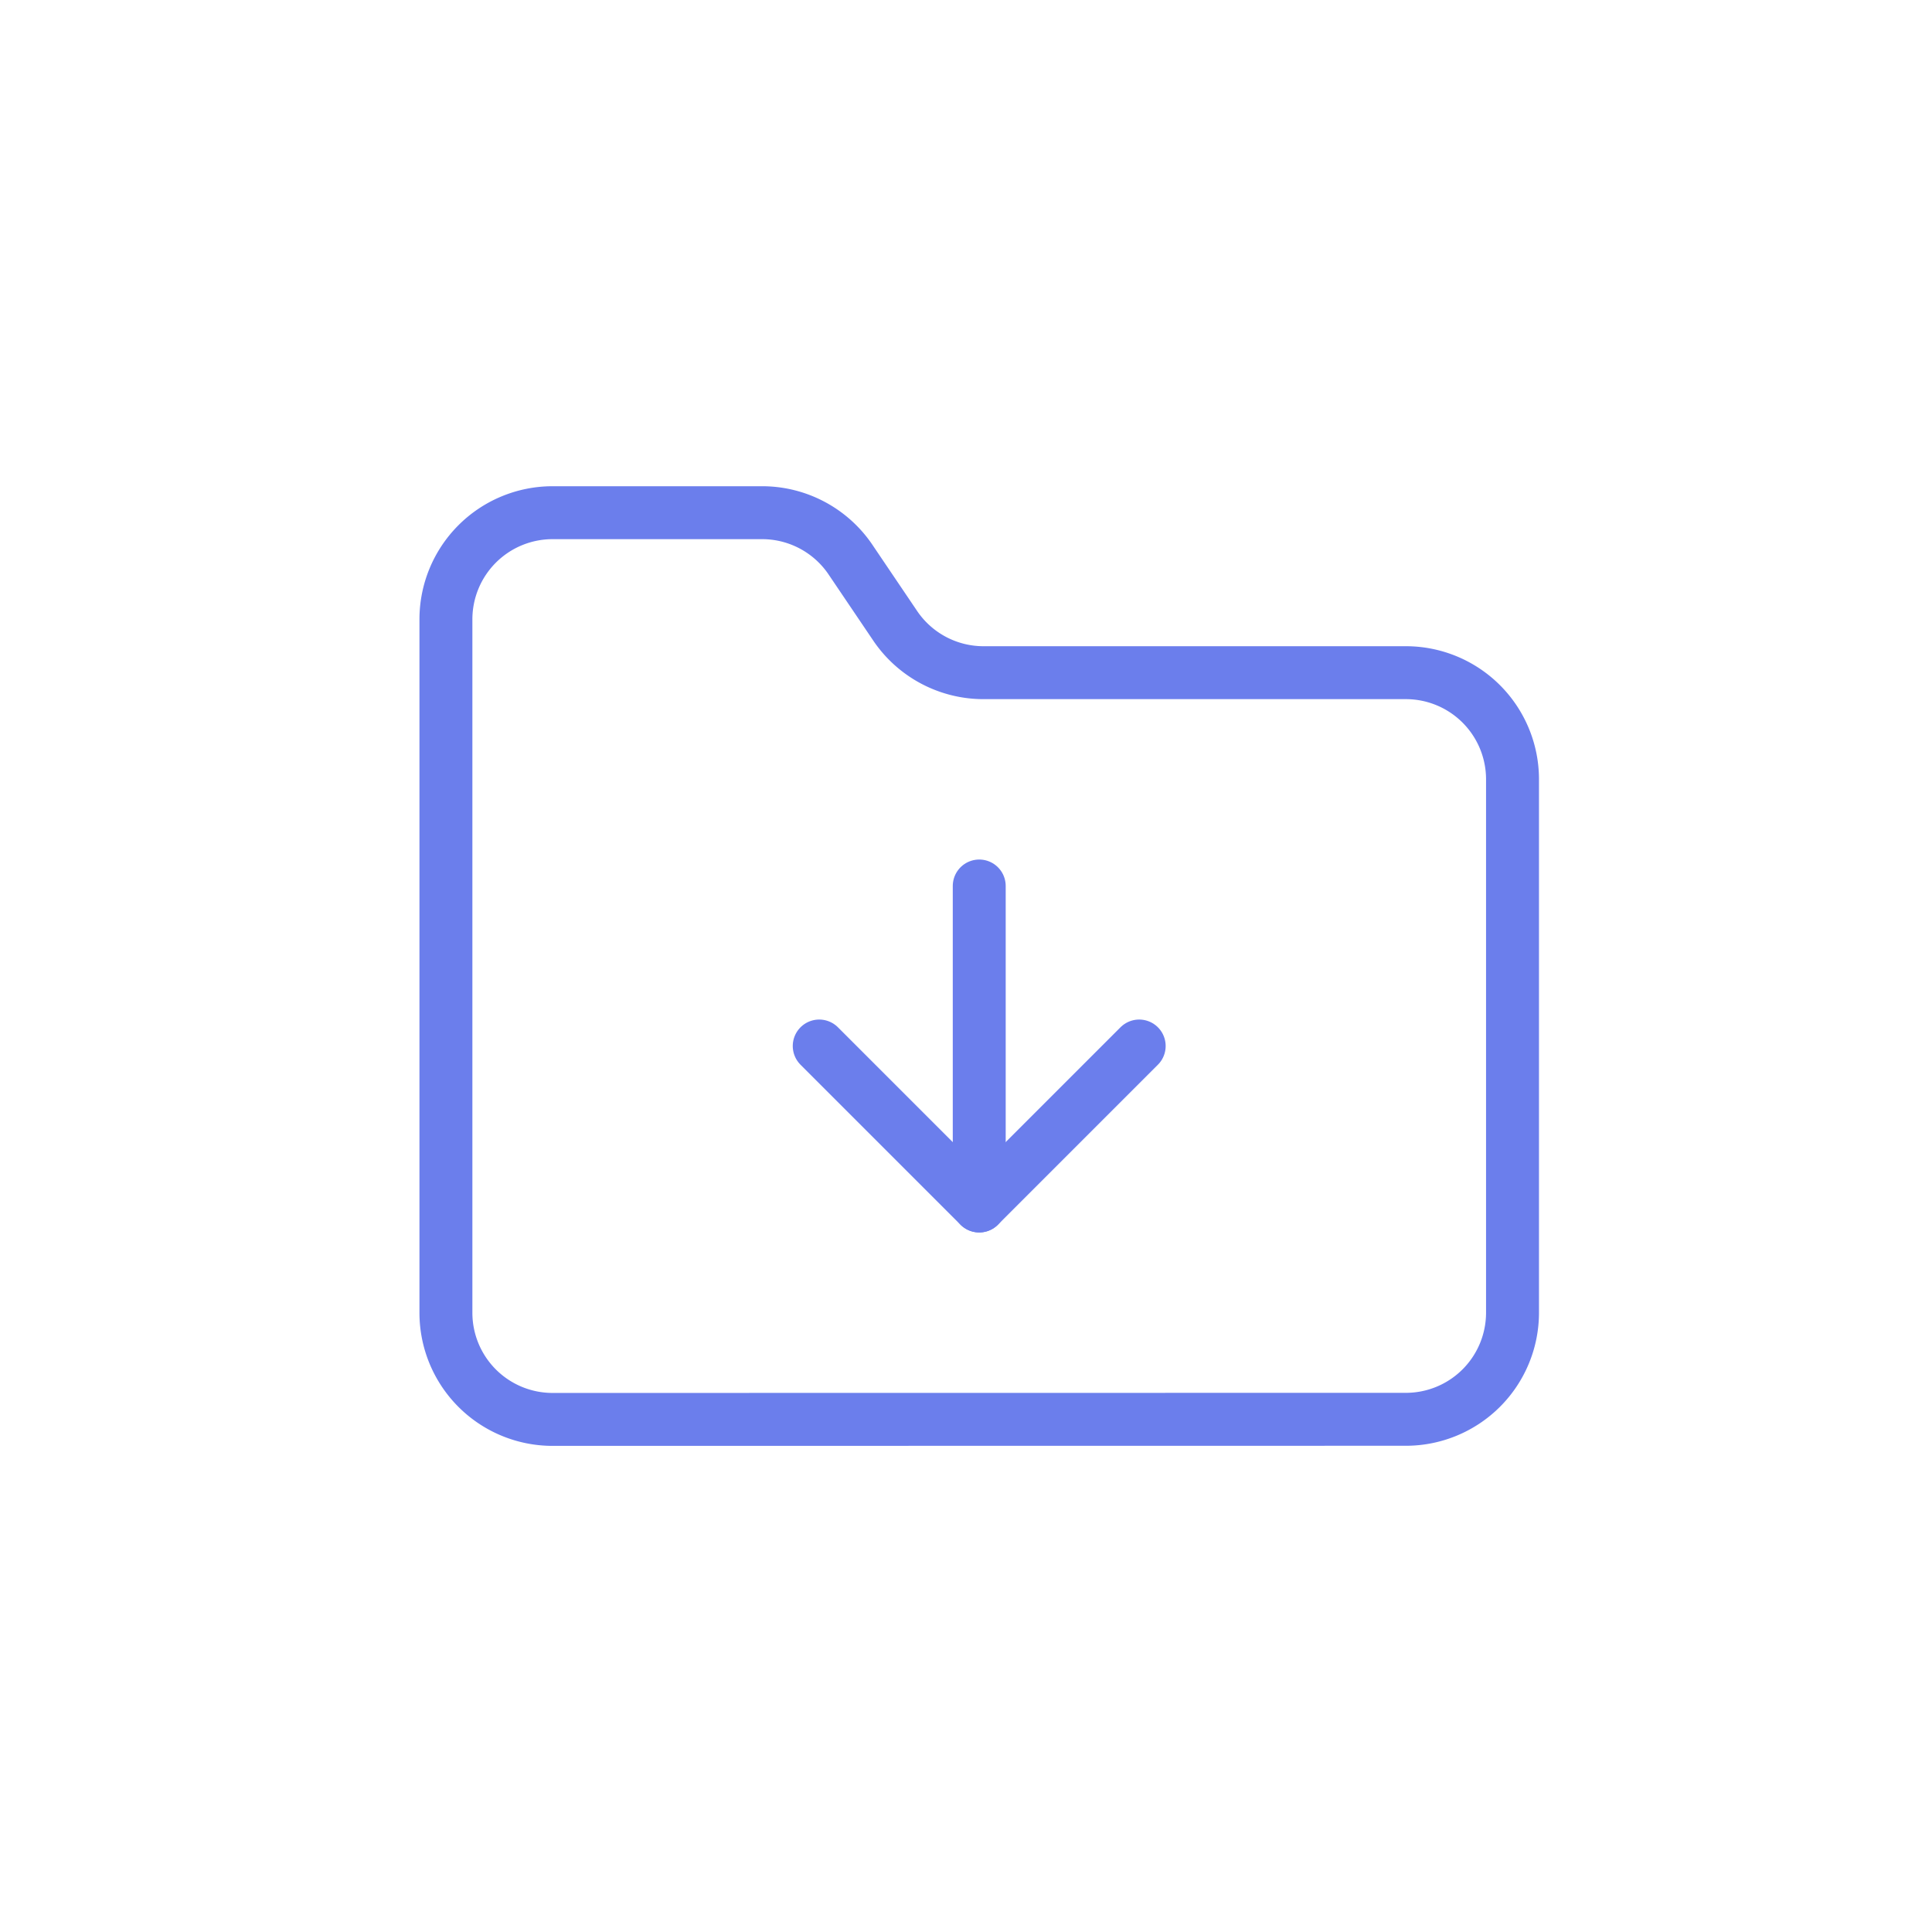 <?xml version="1.0" encoding="UTF-8"?> <svg xmlns="http://www.w3.org/2000/svg" xmlns:xlink="http://www.w3.org/1999/xlink" width="73" height="73" viewBox="0 0 73 73"><defs><clipPath id="clip-Icon-documents-accedez_1"><rect width="73" height="73"></rect></clipPath></defs><g id="Icon-documents-accedez_1" data-name="Icon-documents-accedez – 1" clip-path="url(#clip-Icon-documents-accedez_1)"><g id="Groupe_499" data-name="Groupe 499" transform="translate(14.849 16.372)"><path id="Tracé_7195" data-name="Tracé 7195" d="M38.271,37.256a4.03,4.03,0,0,0,4.03-4.03V13.075a4.03,4.03,0,0,0-4.03-4.03H22.352a4.03,4.03,0,0,1-3.405-1.814L17.314,4.814A4.03,4.03,0,0,0,13.949,3H6.03A4.03,4.03,0,0,0,2,7.03v26.2a4.03,4.03,0,0,0,4.03,4.03Z" transform="translate(0)" fill="none" stroke="#6b7eec" stroke-linecap="round" stroke-linejoin="round" stroke-width="2"></path><path id="Tracé_7196" data-name="Tracé 7196" d="M12,10V22.09" transform="translate(10.151 7.105)" fill="none" stroke="#6b7eec" stroke-linecap="round" stroke-linejoin="round" stroke-width="2"></path><path id="Tracé_7197" data-name="Tracé 7197" d="M21.09,13l-6.045,6.045L9,13" transform="translate(7.105 10.151)" fill="none" stroke="#6b7eec" stroke-linecap="round" stroke-linejoin="round" stroke-width="2"></path></g></g></svg> 